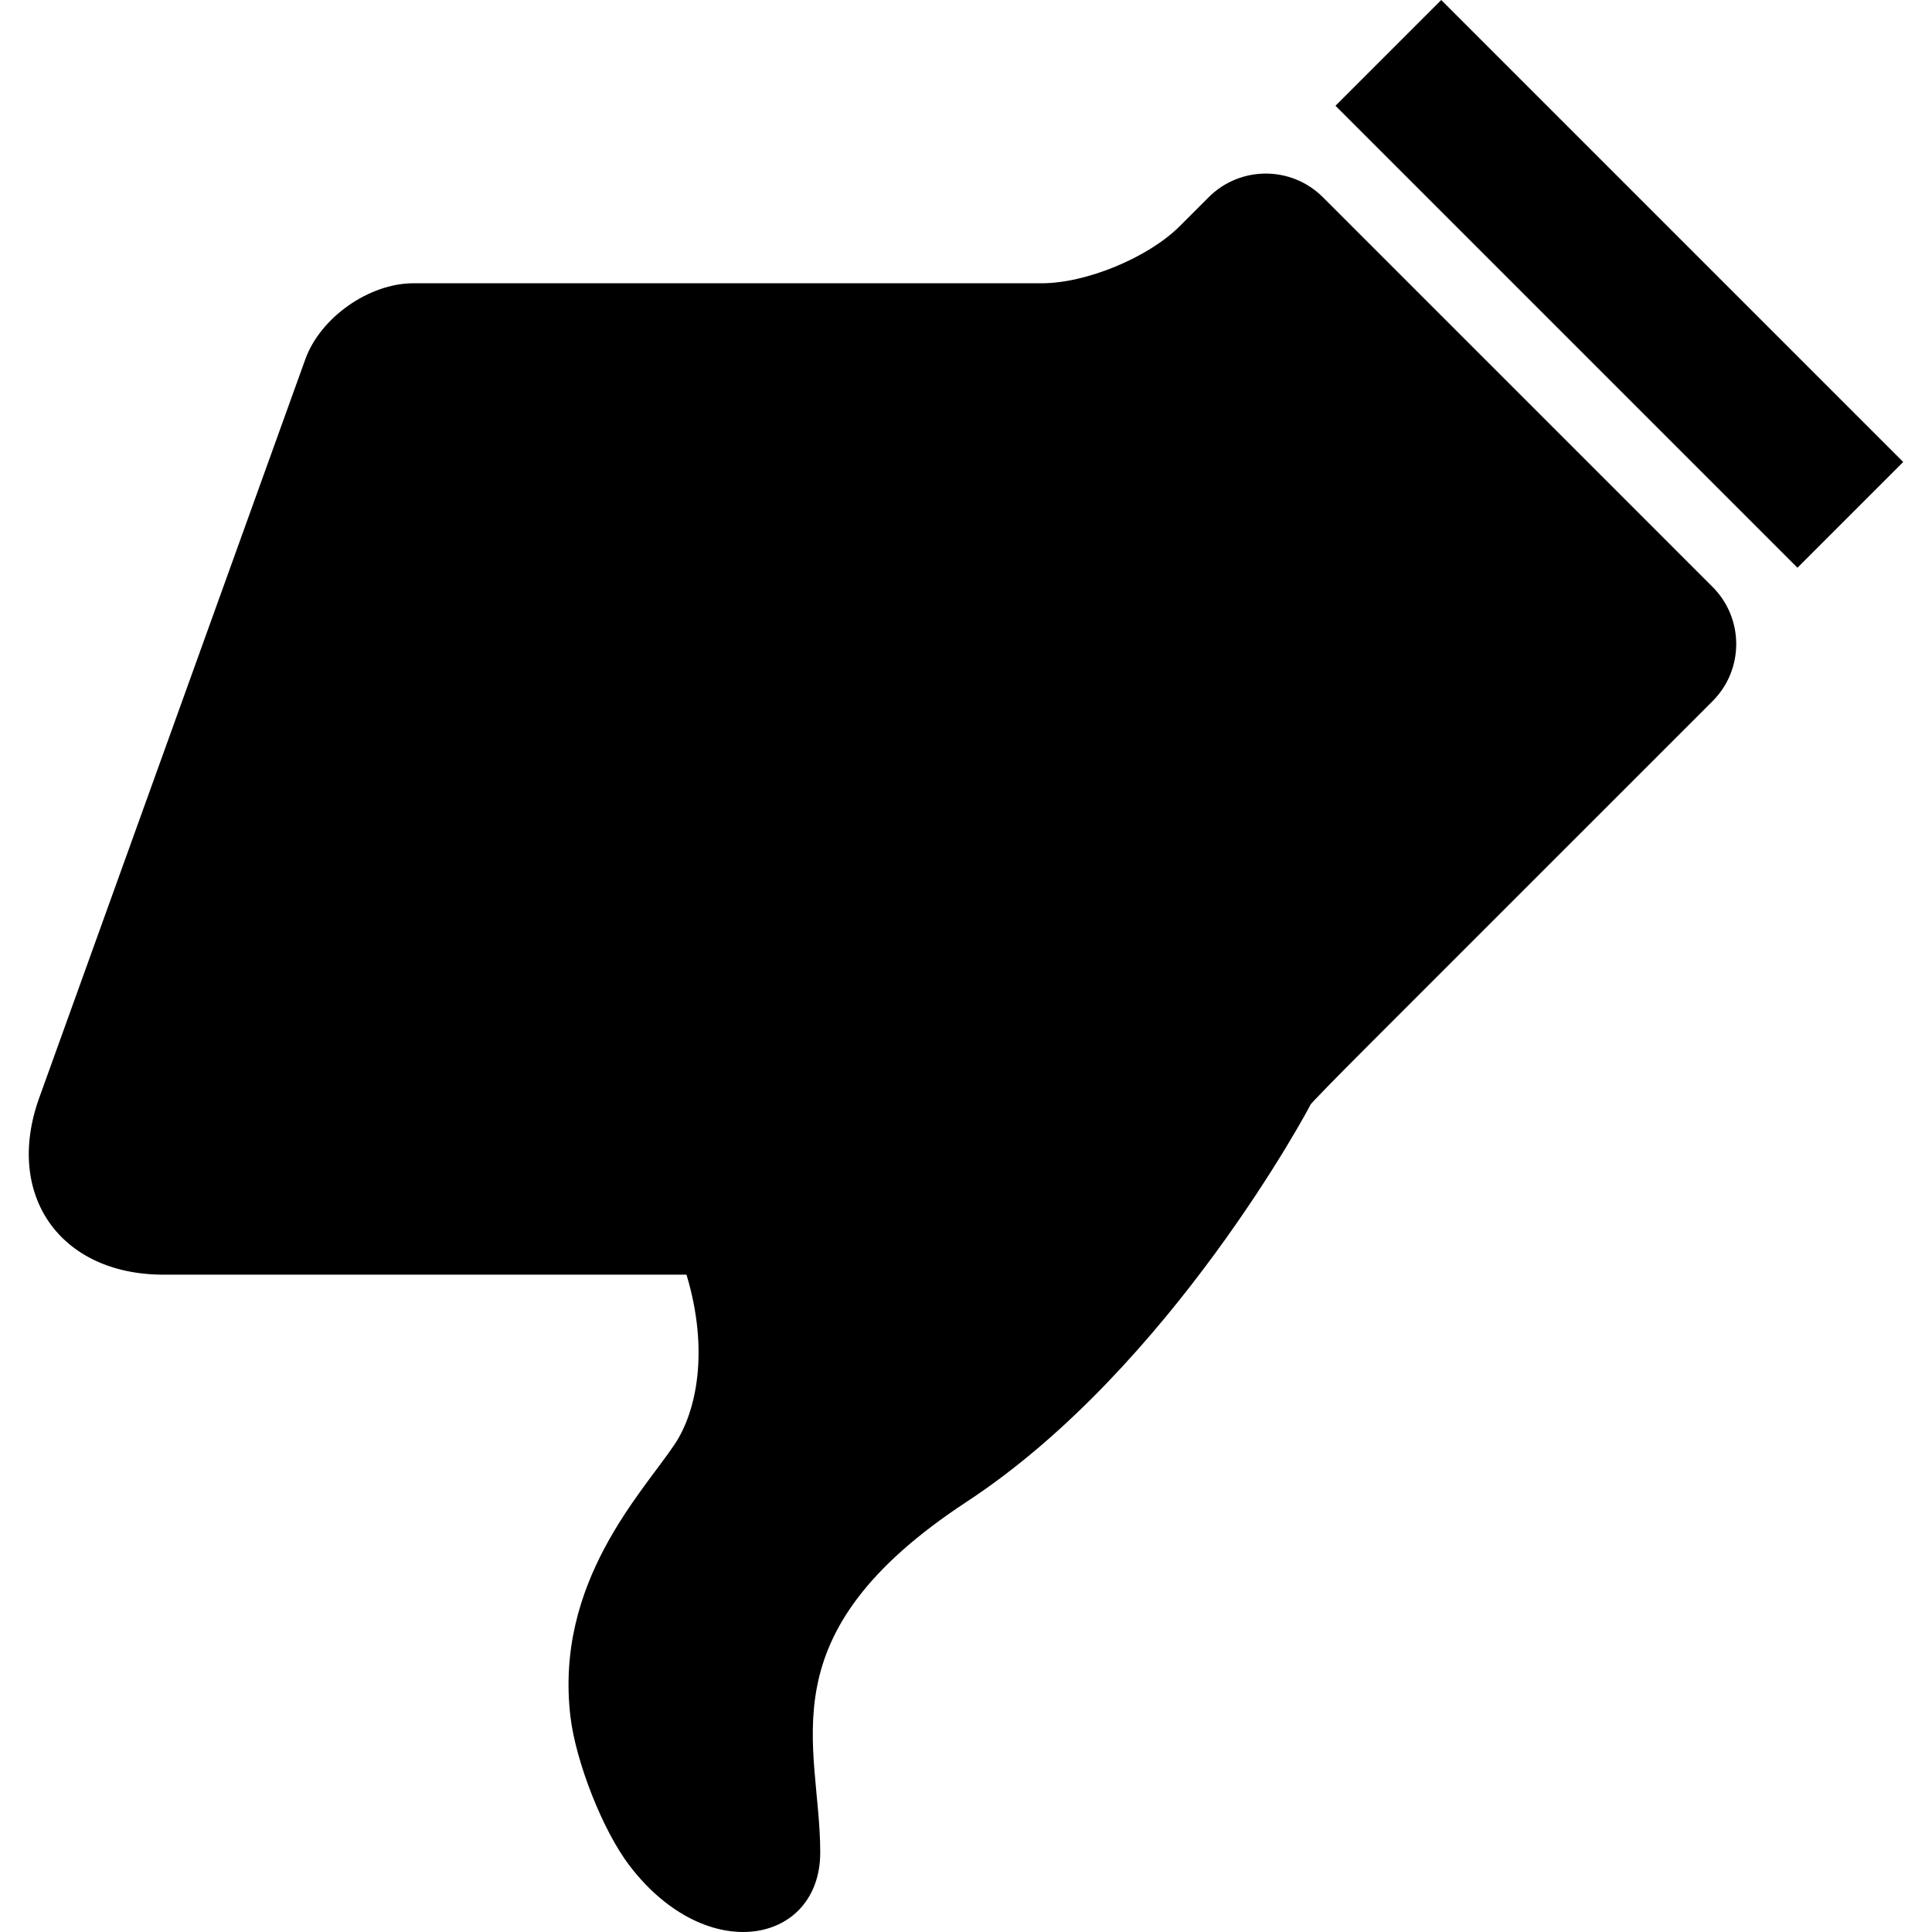 <?xml version="1.0" encoding="UTF-8" standalone="no"?><!-- icon666.com - MILLIONS OF FREE VECTOR ICONS --><svg width="1024" height="1024" version="1.1" id="Capa_1" xmlns="http://www.w3.org/2000/svg" xmlns:xlink="http://www.w3.org/1999/xlink" x="0px" y="0px" viewBox="0 0 495.412 495.412" style="enable-background:new 0 0 495.412 495.412;" xml:space="preserve"><g><path d="M439.143,150.497c8.09,8.089,8.09,21.206,0,29.296l-88.458,88.456c-8.089,8.09-14.646,14.815-14.646,15.017 c0,0.203-35.75,67.43-88.09,101.778c-52.344,34.348-37.621,62.154-37.621,89.96c0,23.425-29.021,29.436-48.924,3.363 c-6.941-9.092-13.758-26.729-15.12-38.085c-4.137-34.518,18.437-57.509,26.738-69.962c5.617-8.428,8.857-24.047,3.01-43.463H41.939 c-26.521,0-40.864-20.416-31.875-45.367L78.292,92.121c3.862-10.718,16.343-19.487,27.735-19.487h161.126 c11.395,0,27.309-6.592,35.363-14.646l7.412-7.412c8.09-8.09,21.206-8.09,29.296,0L439.143,150.497z M369.569,0l-27.12,27.12 L460.91,145.582l27.121-27.12L369.569,0z"/></g></svg>
